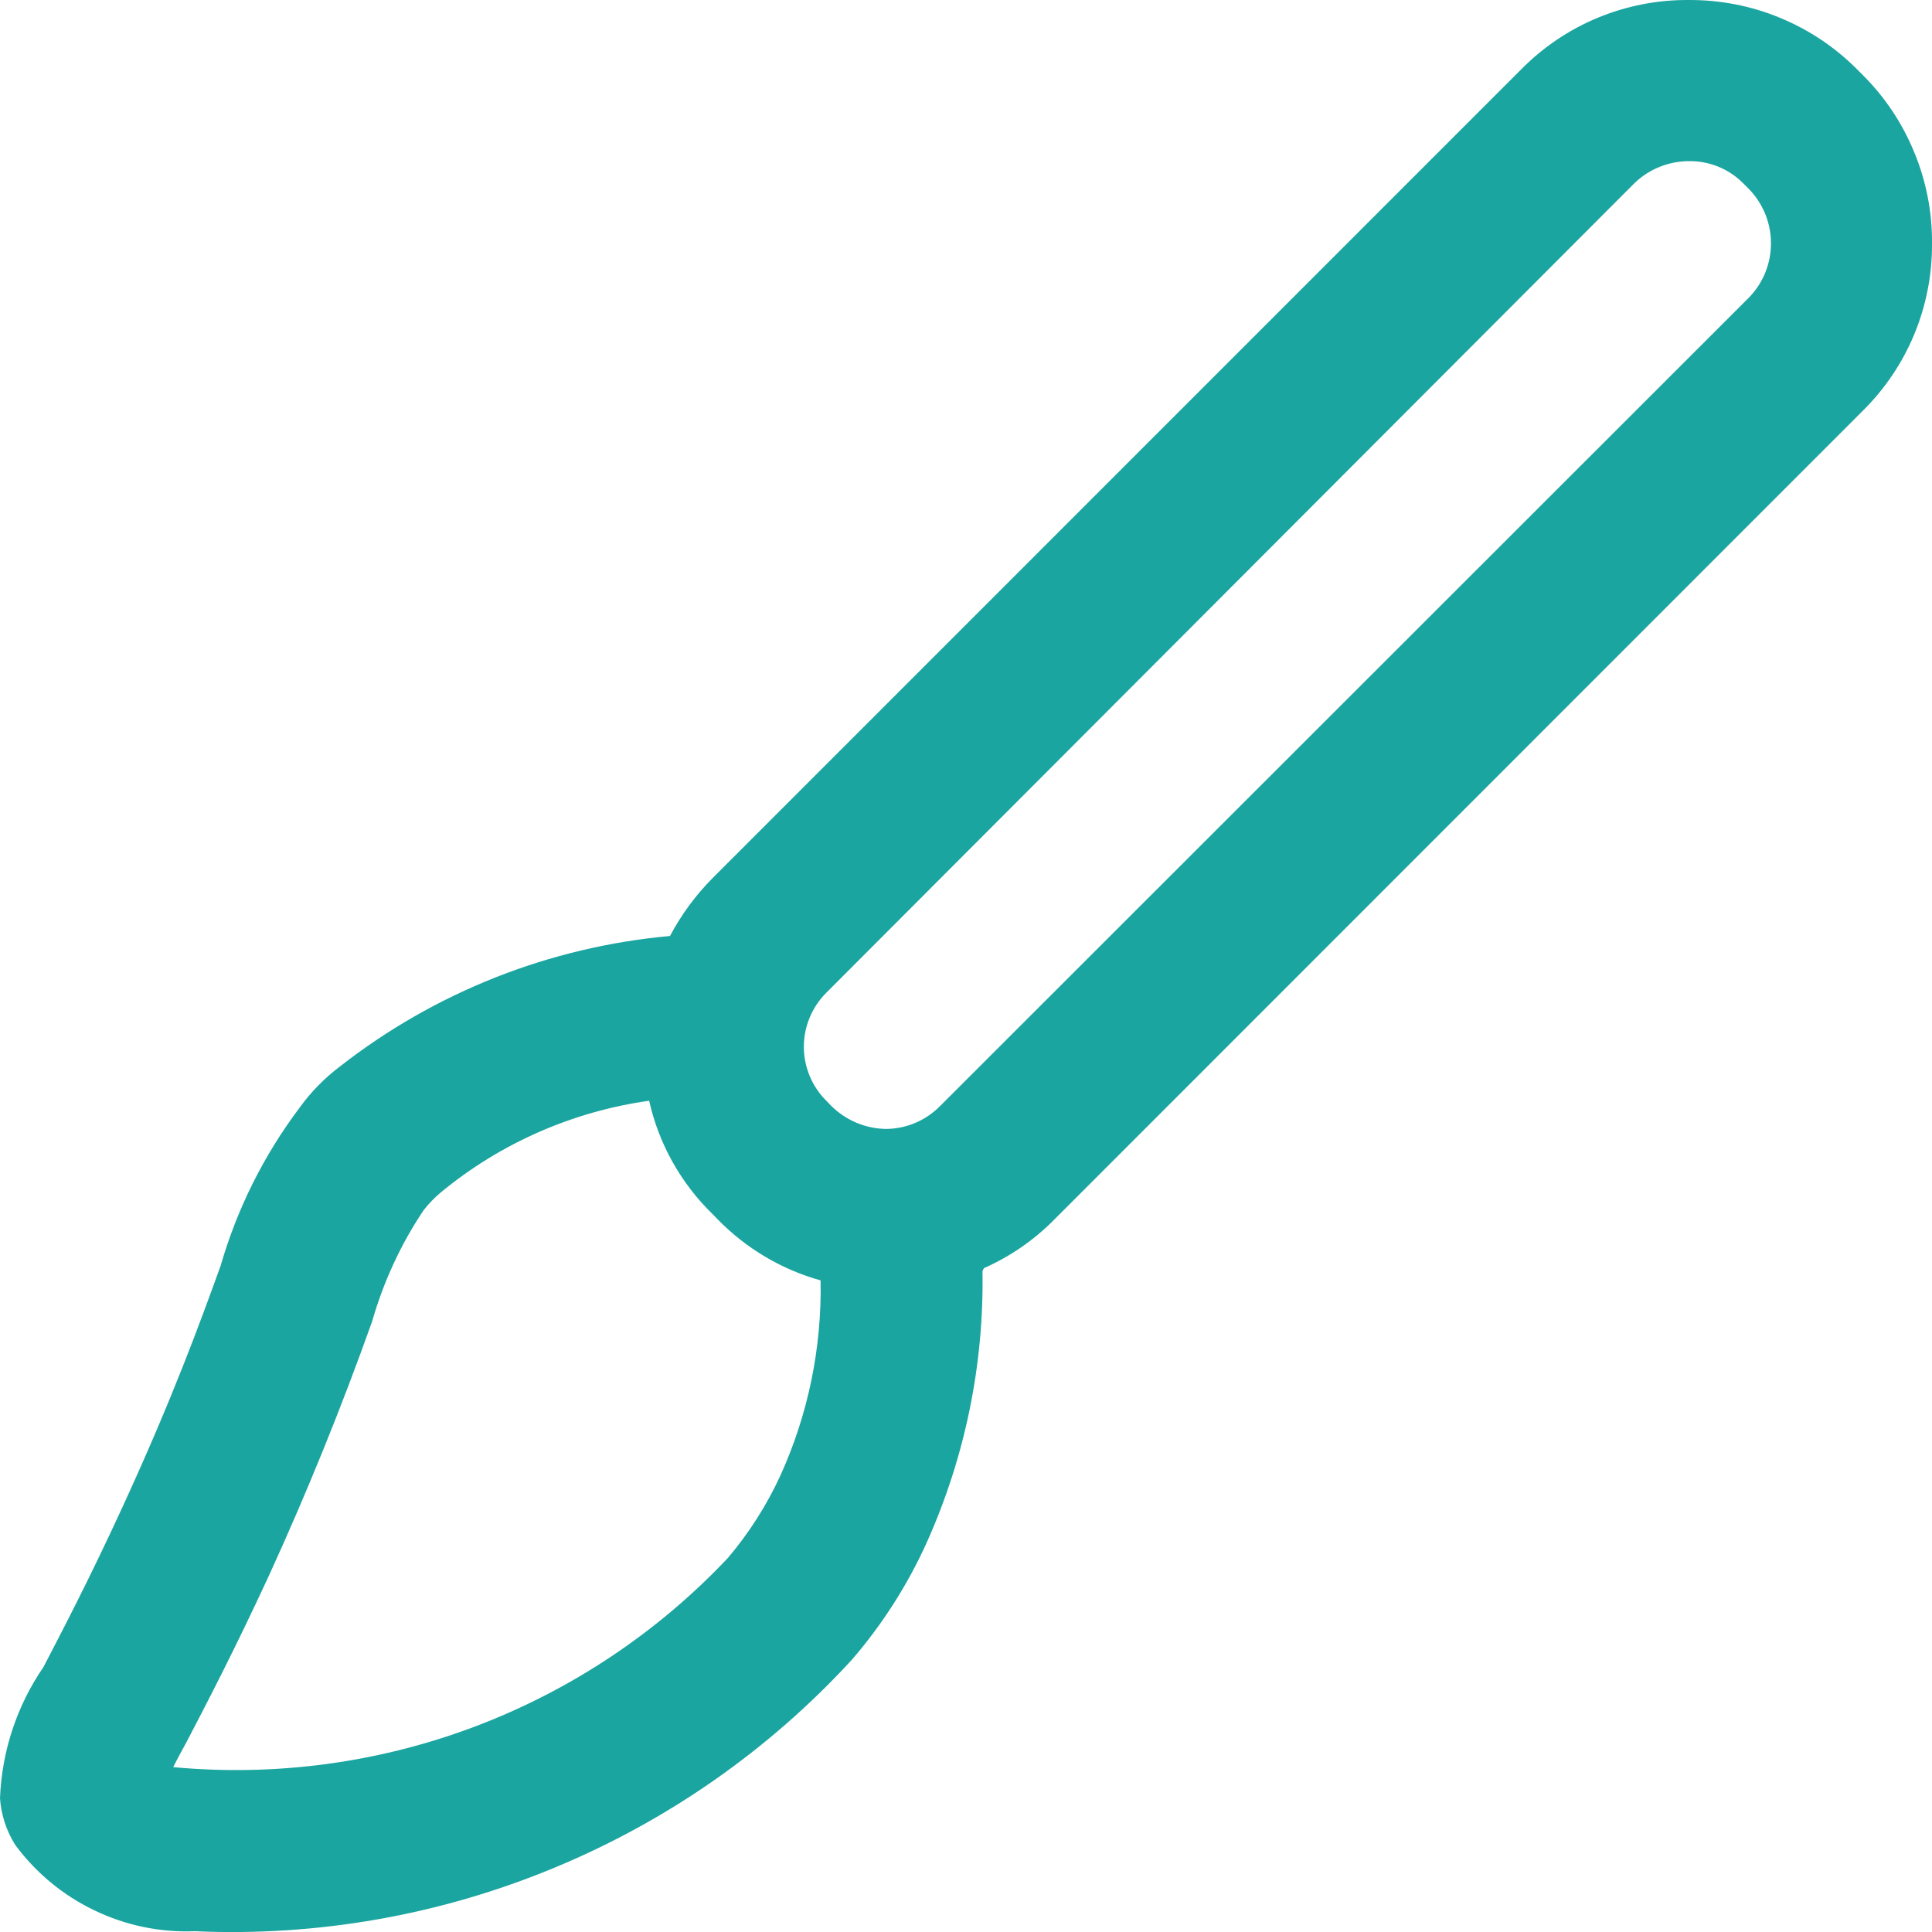 <svg xmlns="http://www.w3.org/2000/svg" width="15" height="15" viewBox="0 0 15 15" fill="none">
  <path fill-rule="evenodd" clip-rule="evenodd" d="M14.462 0.582L14.418 0.538C14.247 0.366 14.043 0.23 13.819 0.138C13.595 0.045 13.354 -0.001 13.112 6.54804e-05C12.87 -0.002 12.63 0.045 12.407 0.137C12.184 0.229 11.981 0.366 11.811 0.538L5.533 6.817C5.401 6.95 5.289 7.102 5.202 7.267C4.268 7.351 3.377 7.703 2.638 8.281C2.519 8.371 2.413 8.479 2.326 8.6C2.049 8.968 1.841 9.384 1.713 9.827C1.557 10.258 1.344 10.847 0.95 11.703C0.688 12.272 0.481 12.666 0.338 12.942C0.131 13.243 0.014 13.597 0 13.962C0.009 14.091 0.05 14.216 0.119 14.325C0.279 14.541 0.49 14.716 0.733 14.832C0.976 14.949 1.244 15.005 1.513 14.994C2.466 15.036 3.416 14.869 4.297 14.504C5.179 14.14 5.97 13.588 6.615 12.885C6.852 12.61 7.048 12.303 7.197 11.972C7.493 11.311 7.64 10.594 7.628 9.87C7.631 9.861 7.635 9.852 7.641 9.845C7.844 9.755 8.028 9.628 8.185 9.469L14.462 3.19C14.634 3.02 14.771 2.817 14.863 2.594C14.955 2.371 15.002 2.131 15 1.889C15.002 1.647 14.955 1.406 14.862 1.182C14.77 0.957 14.634 0.753 14.462 0.582ZM6.059 11.456C5.953 11.686 5.817 11.9 5.653 12.094C5.106 12.675 4.433 13.123 3.687 13.405C2.94 13.687 2.139 13.794 1.345 13.72C1.376 13.657 1.414 13.588 1.451 13.52C1.601 13.232 1.814 12.825 2.089 12.231C2.384 11.586 2.651 10.928 2.889 10.26C2.977 9.953 3.111 9.661 3.289 9.396C3.328 9.346 3.372 9.3 3.421 9.259C3.884 8.876 4.445 8.63 5.04 8.546C5.115 8.882 5.287 9.188 5.534 9.428L5.577 9.472C5.796 9.695 6.07 9.857 6.371 9.941C6.381 10.463 6.275 10.98 6.059 11.456ZM13.581 2.308L7.296 8.59C7.241 8.645 7.176 8.689 7.104 8.719C7.032 8.749 6.955 8.765 6.877 8.765C6.72 8.762 6.571 8.7 6.458 8.59L6.415 8.546C6.304 8.435 6.241 8.284 6.241 8.127C6.241 7.97 6.304 7.819 6.415 7.708L12.692 1.42C12.805 1.312 12.955 1.252 13.112 1.251C13.189 1.25 13.266 1.264 13.338 1.293C13.41 1.322 13.476 1.365 13.531 1.42L13.581 1.47C13.806 1.704 13.806 2.075 13.581 2.308Z" fill="#1AA5A0"/>
</svg>